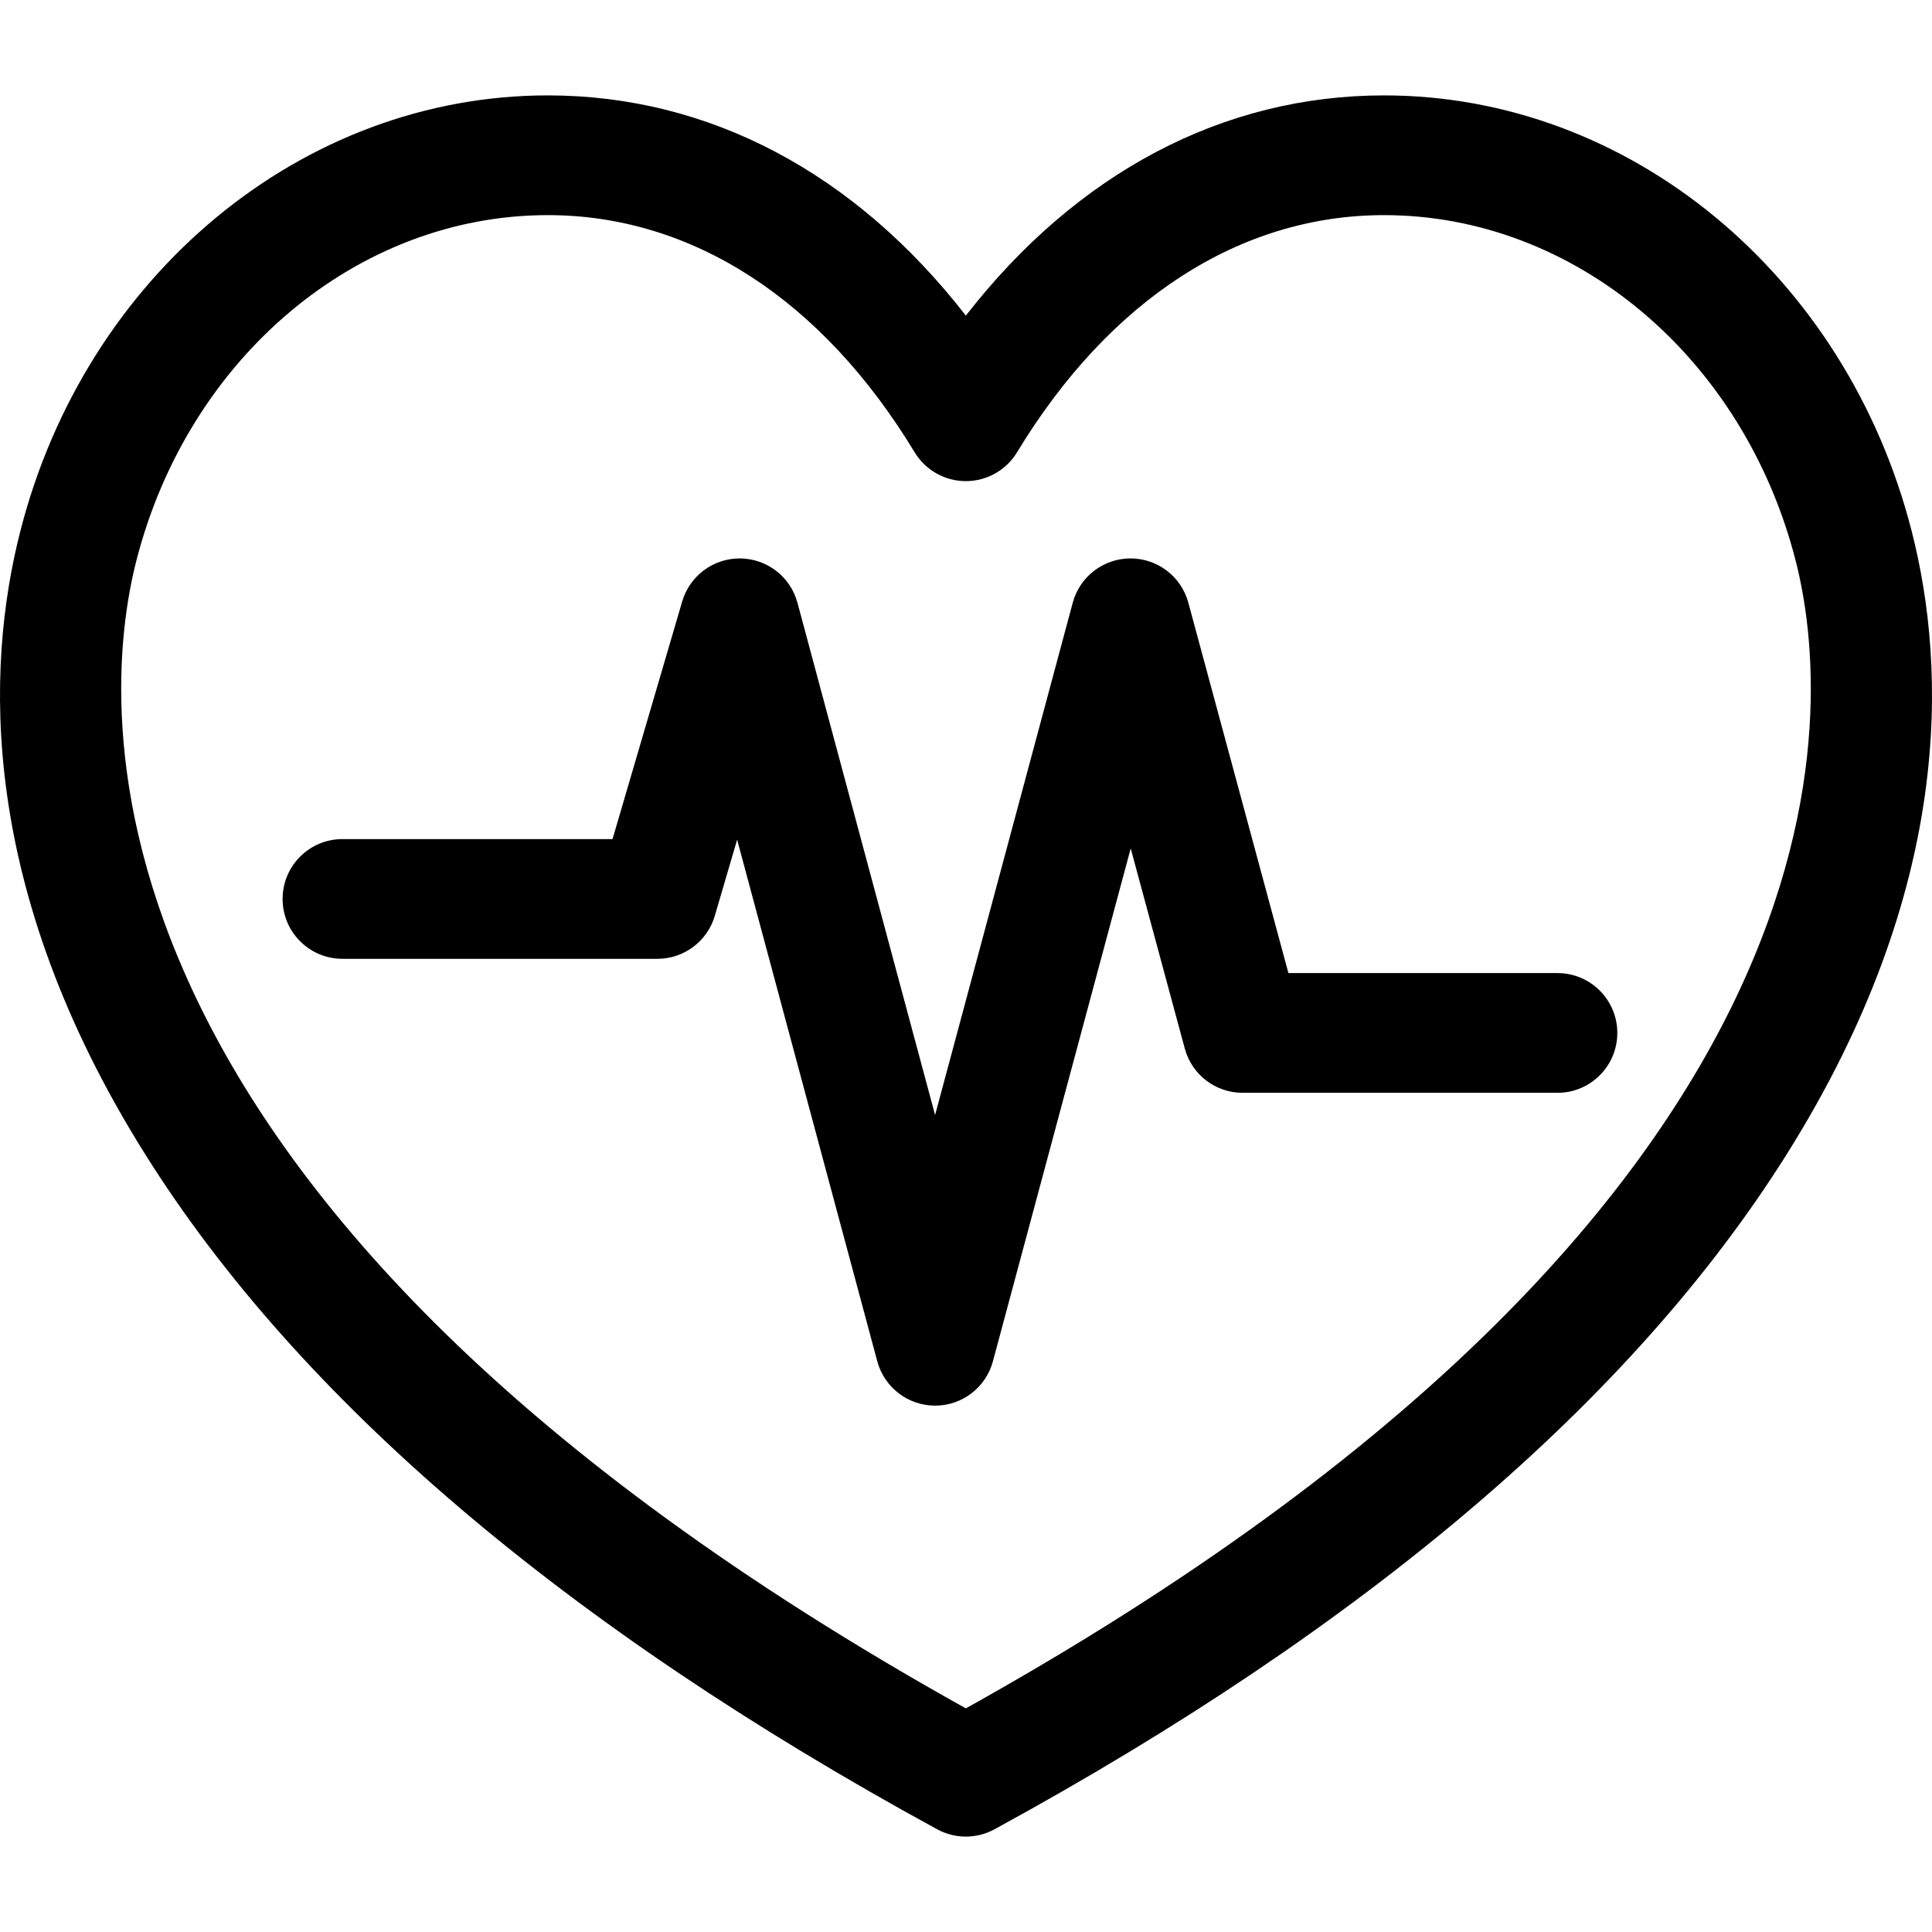 <?xml version="1.0" encoding="iso-8859-1"?>
<!-- Uploaded to: SVG Repo, www.svgrepo.com, Generator: SVG Repo Mixer Tools -->
<!DOCTYPE svg PUBLIC "-//W3C//DTD SVG 1.1//EN" "http://www.w3.org/Graphics/SVG/1.1/DTD/svg11.dtd">
<svg fill="#000000" height="800px" width="800px" version="1.1" id="Capa_1" xmlns="http://www.w3.org/2000/svg" xmlns:xlink="http://www.w3.org/1999/xlink" 
	 viewBox="0 0 242.041 242.041" xml:space="preserve">
<g>
	<path d="M239.506,66.581c-8.201-32.165-35.386-54.63-66.11-54.63c-20.208,0-38.49,9.711-52.394,27.59
		c-13.896-17.881-32.17-27.59-52.373-27.59c-30.712,0-57.89,22.464-66.092,54.628c-4.389,17.211-5.242,44.71,15.619,77.978
		c19.272,30.734,52.666,59.203,99.251,84.616c1.12,0.61,2.355,0.916,3.592,0.916c1.236,0,2.472-0.306,3.591-0.916
		c46.599-25.414,80.002-53.883,99.282-84.616C244.743,111.289,243.893,83.79,239.506,66.581z M121,214.025
		C6.852,150.416,12.546,88.032,17.072,70.286c6.507-25.515,27.708-43.335,51.558-43.335c18.033,0,34.354,10.552,45.955,29.71
		c1.359,2.244,3.791,3.615,6.414,3.615c0,0,0.001,0,0.001,0c2.623,0,5.055-1.37,6.414-3.613
		c11.611-19.16,27.942-29.712,45.982-29.712c23.861,0,45.069,17.82,51.575,43.335C229.495,88.031,235.181,150.411,121,214.025z"/>
	<path d="M195.118,121.907h-33.705l-12.538-46.403c-0.884-3.272-3.852-5.544-7.24-5.544c-0.001,0-0.003,0-0.005,0
		c-3.391,0.002-6.358,2.279-7.238,5.554l-17.243,64.179L99.906,75.514c-0.872-3.246-3.797-5.515-7.158-5.554
		c-0.028,0-0.057,0-0.086,0c-3.325,0-6.258,2.192-7.196,5.39l-8.728,29.771H42.904c-4.142,0-7.5,3.357-7.5,7.5s3.358,7.5,7.5,7.5
		h39.451c3.33,0,6.26-2.195,7.197-5.39l2.796-9.538l17.558,65.351c0.88,3.276,3.851,5.554,7.243,5.554
		c3.393,0,6.363-2.277,7.243-5.554l17.263-64.254l6.775,25.074c0.884,3.271,3.851,5.544,7.24,5.544h39.447
		c4.142,0,7.5-3.357,7.5-7.5C202.618,125.265,199.261,121.907,195.118,121.907z"/>
</g>
</svg>